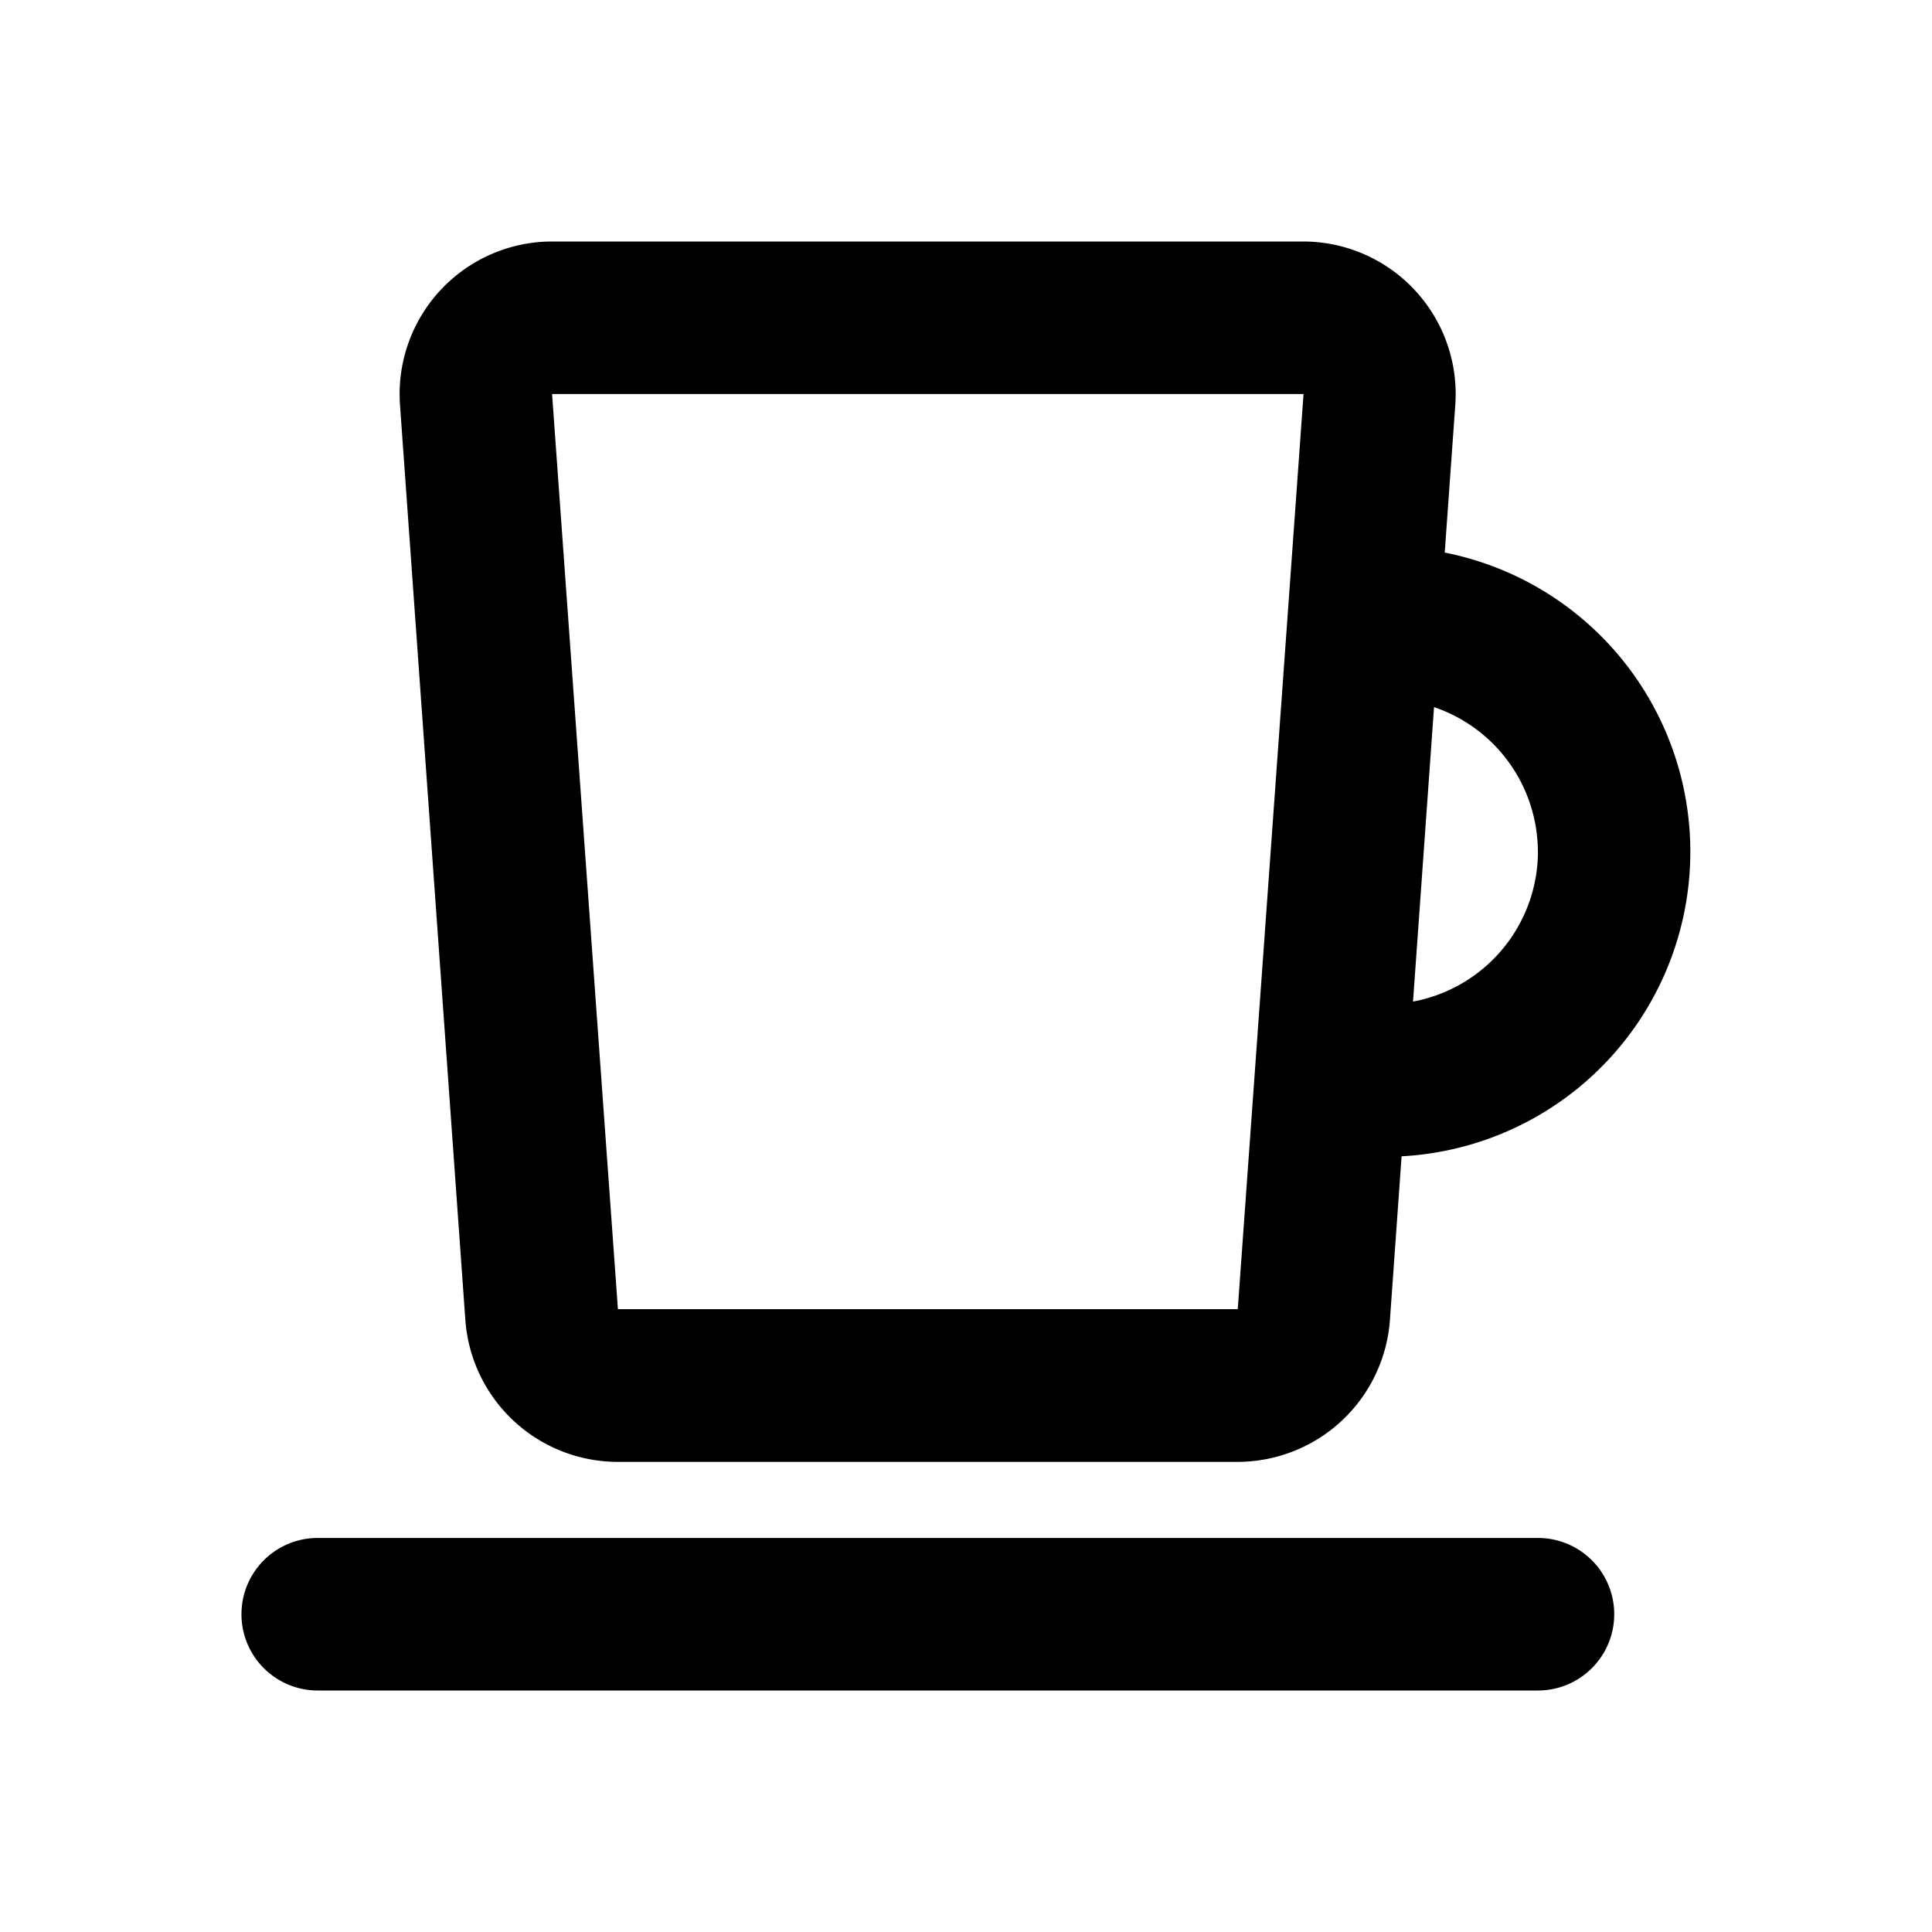 <svg id="icon-colazione" xmlns="http://www.w3.org/2000/svg" xmlns:xlink="http://www.w3.org/1999/xlink" width="24" height="24" viewBox="0 0 24 24">
  <defs>
    <clipPath id="clip-path">
      <rect id="Rettangolo_202" data-name="Rettangolo 202" width="18" height="18" fill="#000"/>
    </clipPath>
  </defs>
  <g id="Raggruppa_183" data-name="Raggruppa 183" transform="translate(3 3)">
    <g id="Raggruppa_182" data-name="Raggruppa 182" clip-path="url(#clip-path)">
      <path id="Tracciato_180" data-name="Tracciato 180" d="M25.705,13.4a1.9,1.9,0,0,0,1.89,1.76H35.3a1.9,1.9,0,0,0,1.89-1.76l.145-2.036a3.789,3.789,0,0,0,.536-7.5l.131-1.833A1.895,1.895,0,0,0,36.117,0H26.783a1.895,1.895,0,0,0-1.89,2.03ZM39.029,7.579a1.9,1.9,0,0,1-1.552,1.863l.261-3.658a1.9,1.9,0,0,1,1.29,1.8M26.783,1.895h9.334L35.3,13.263H27.6L26.782,1.895h0" transform="translate(-22.924)" fill="#000"/>
      <path id="Tracciato_181" data-name="Tracciato 181" d="M16.105,204H.947a.947.947,0,1,0,0,1.895H16.105a.947.947,0,1,0,0-1.895" transform="translate(0 -187.895)" fill="#000"/>
    </g>
  </g>
  <rect id="Rettangolo_203" data-name="Rettangolo 203" width="24" height="24" fill="none"/>
</svg>
